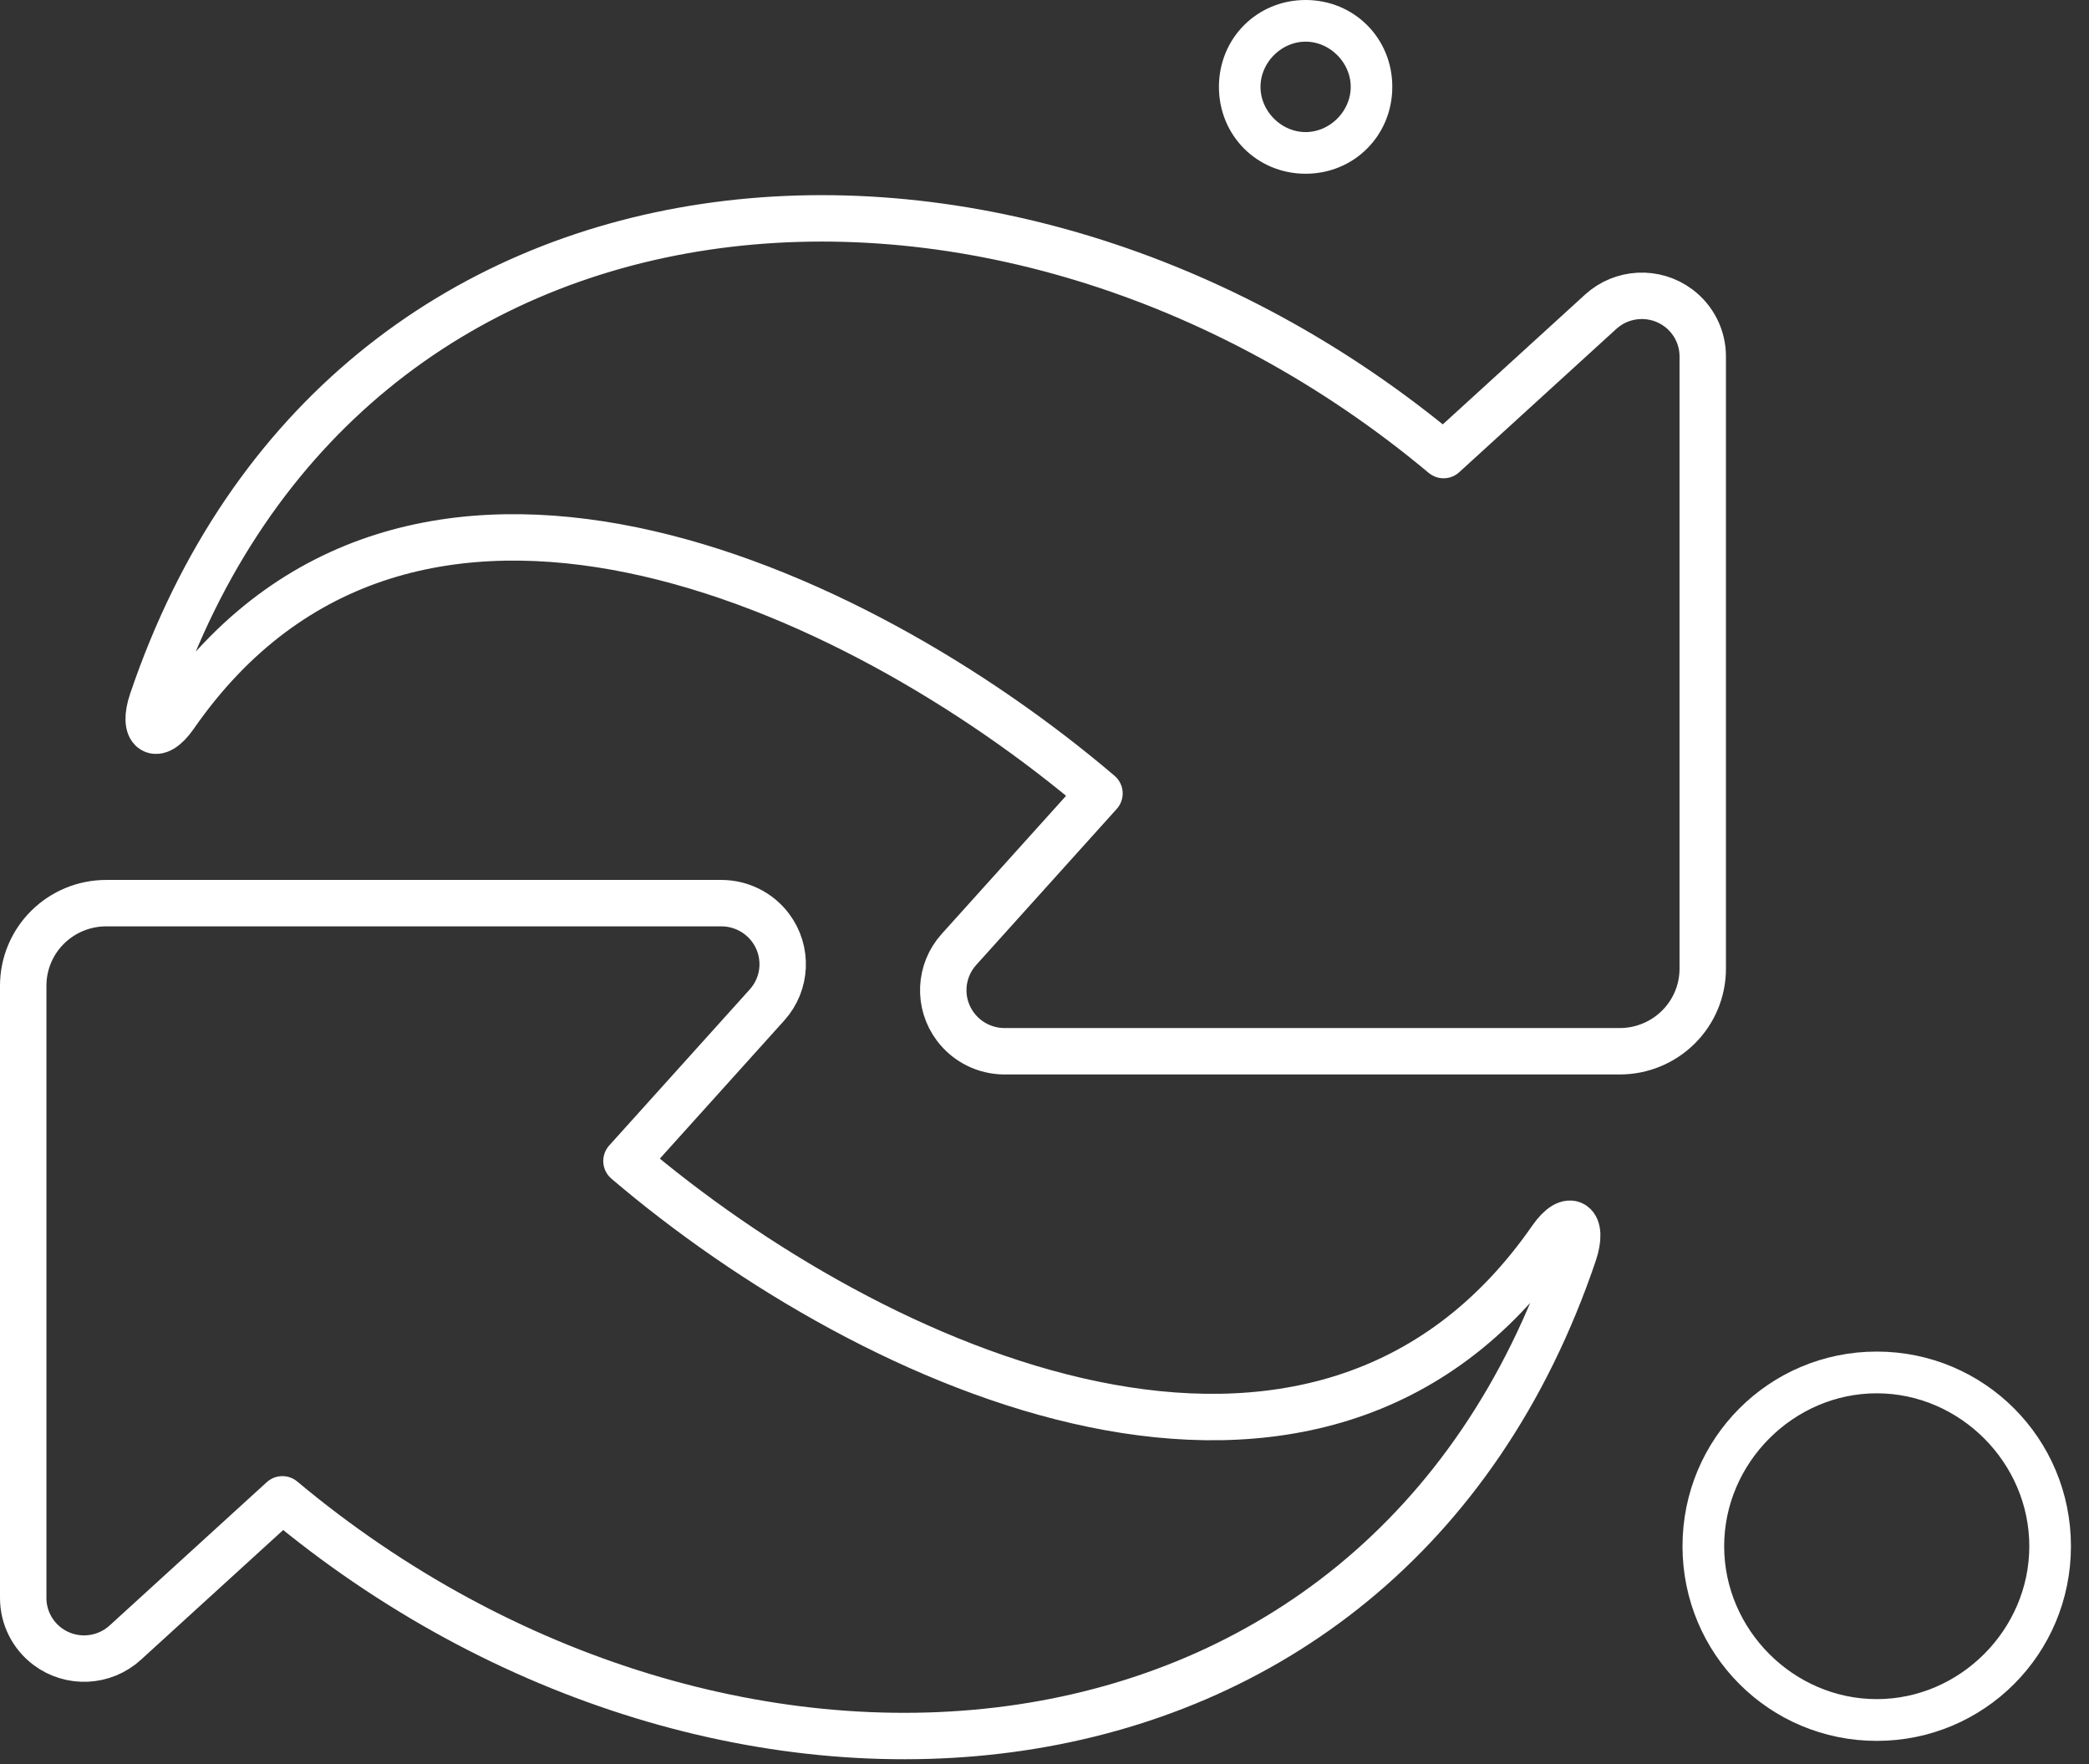 <svg width="90" height="76" viewBox="0 0 90 76" fill="none" xmlns="http://www.w3.org/2000/svg">
<rect x="0" y="0" width="90" height="76" fill="#333333" stroke="none"/>
<path d="M73.359 41.734V15.354C73.359 14.533 72.971 13.761 72.312 13.268C71.302 12.513 69.895 12.581 68.963 13.43L62.193 19.605C43.254 3.764 14.841 5.697 6.553 30.212C6.113 31.506 6.726 31.978 7.527 30.827C17.565 16.358 36.796 25.174 47.368 34.182L41.313 40.905C40.472 41.839 40.41 43.233 41.166 44.236C41.665 44.9 42.449 45.29 43.282 45.29H69.784C70.733 45.29 71.644 44.914 72.314 44.245C72.984 43.579 73.359 42.675 73.359 41.734Z" stroke="white" stroke-width="2" stroke-miterlimit="10" stroke-linecap="round" stroke-linejoin="round"/>
<path d="M1 42.466V68.846C1 69.666 1.388 70.439 2.047 70.932C3.057 71.687 4.464 71.618 5.395 70.769L12.166 64.594C31.1 80.435 59.518 78.502 67.806 53.988C68.241 52.694 67.633 52.222 66.832 53.378C56.794 67.841 37.558 59.026 26.99 50.018L33.046 43.294C33.887 42.361 33.948 40.967 33.193 39.963C32.694 39.3 31.91 38.909 31.077 38.909H4.575C3.626 38.909 2.715 39.285 2.044 39.954C1.375 40.621 1 41.524 1 42.466Z" stroke="white" stroke-width="2" stroke-miterlimit="10" stroke-linecap="round" stroke-linejoin="round"/>
<path d="M59.484 3.742V3.743C59.484 5.561 58.064 6.985 56.25 6.985C54.435 6.985 53.015 5.564 53.015 3.743C53.015 1.921 54.435 0.5 56.25 0.5C58.065 0.5 59.487 1.922 59.484 3.742ZM53.806 3.743C53.806 5.064 54.924 6.19 56.25 6.19C57.575 6.19 58.693 5.064 58.693 3.743C58.693 2.417 57.57 1.295 56.25 1.295C54.929 1.295 53.806 2.417 53.806 3.743Z" fill="white" stroke="white"/>
<path d="M88.722 66.614C88.722 70.982 85.211 74.5 80.855 74.5C76.502 74.5 72.99 70.983 72.987 66.614C72.987 62.246 76.502 58.728 80.855 58.728C85.211 58.728 88.722 62.245 88.722 66.614ZM87.928 66.614C87.928 62.745 84.718 59.526 80.855 59.526C76.996 59.526 73.782 62.745 73.782 66.614C73.782 70.483 76.992 73.701 80.855 73.701C84.718 73.701 87.928 70.483 87.928 66.614Z" fill="white" stroke="white"/>
</svg>
